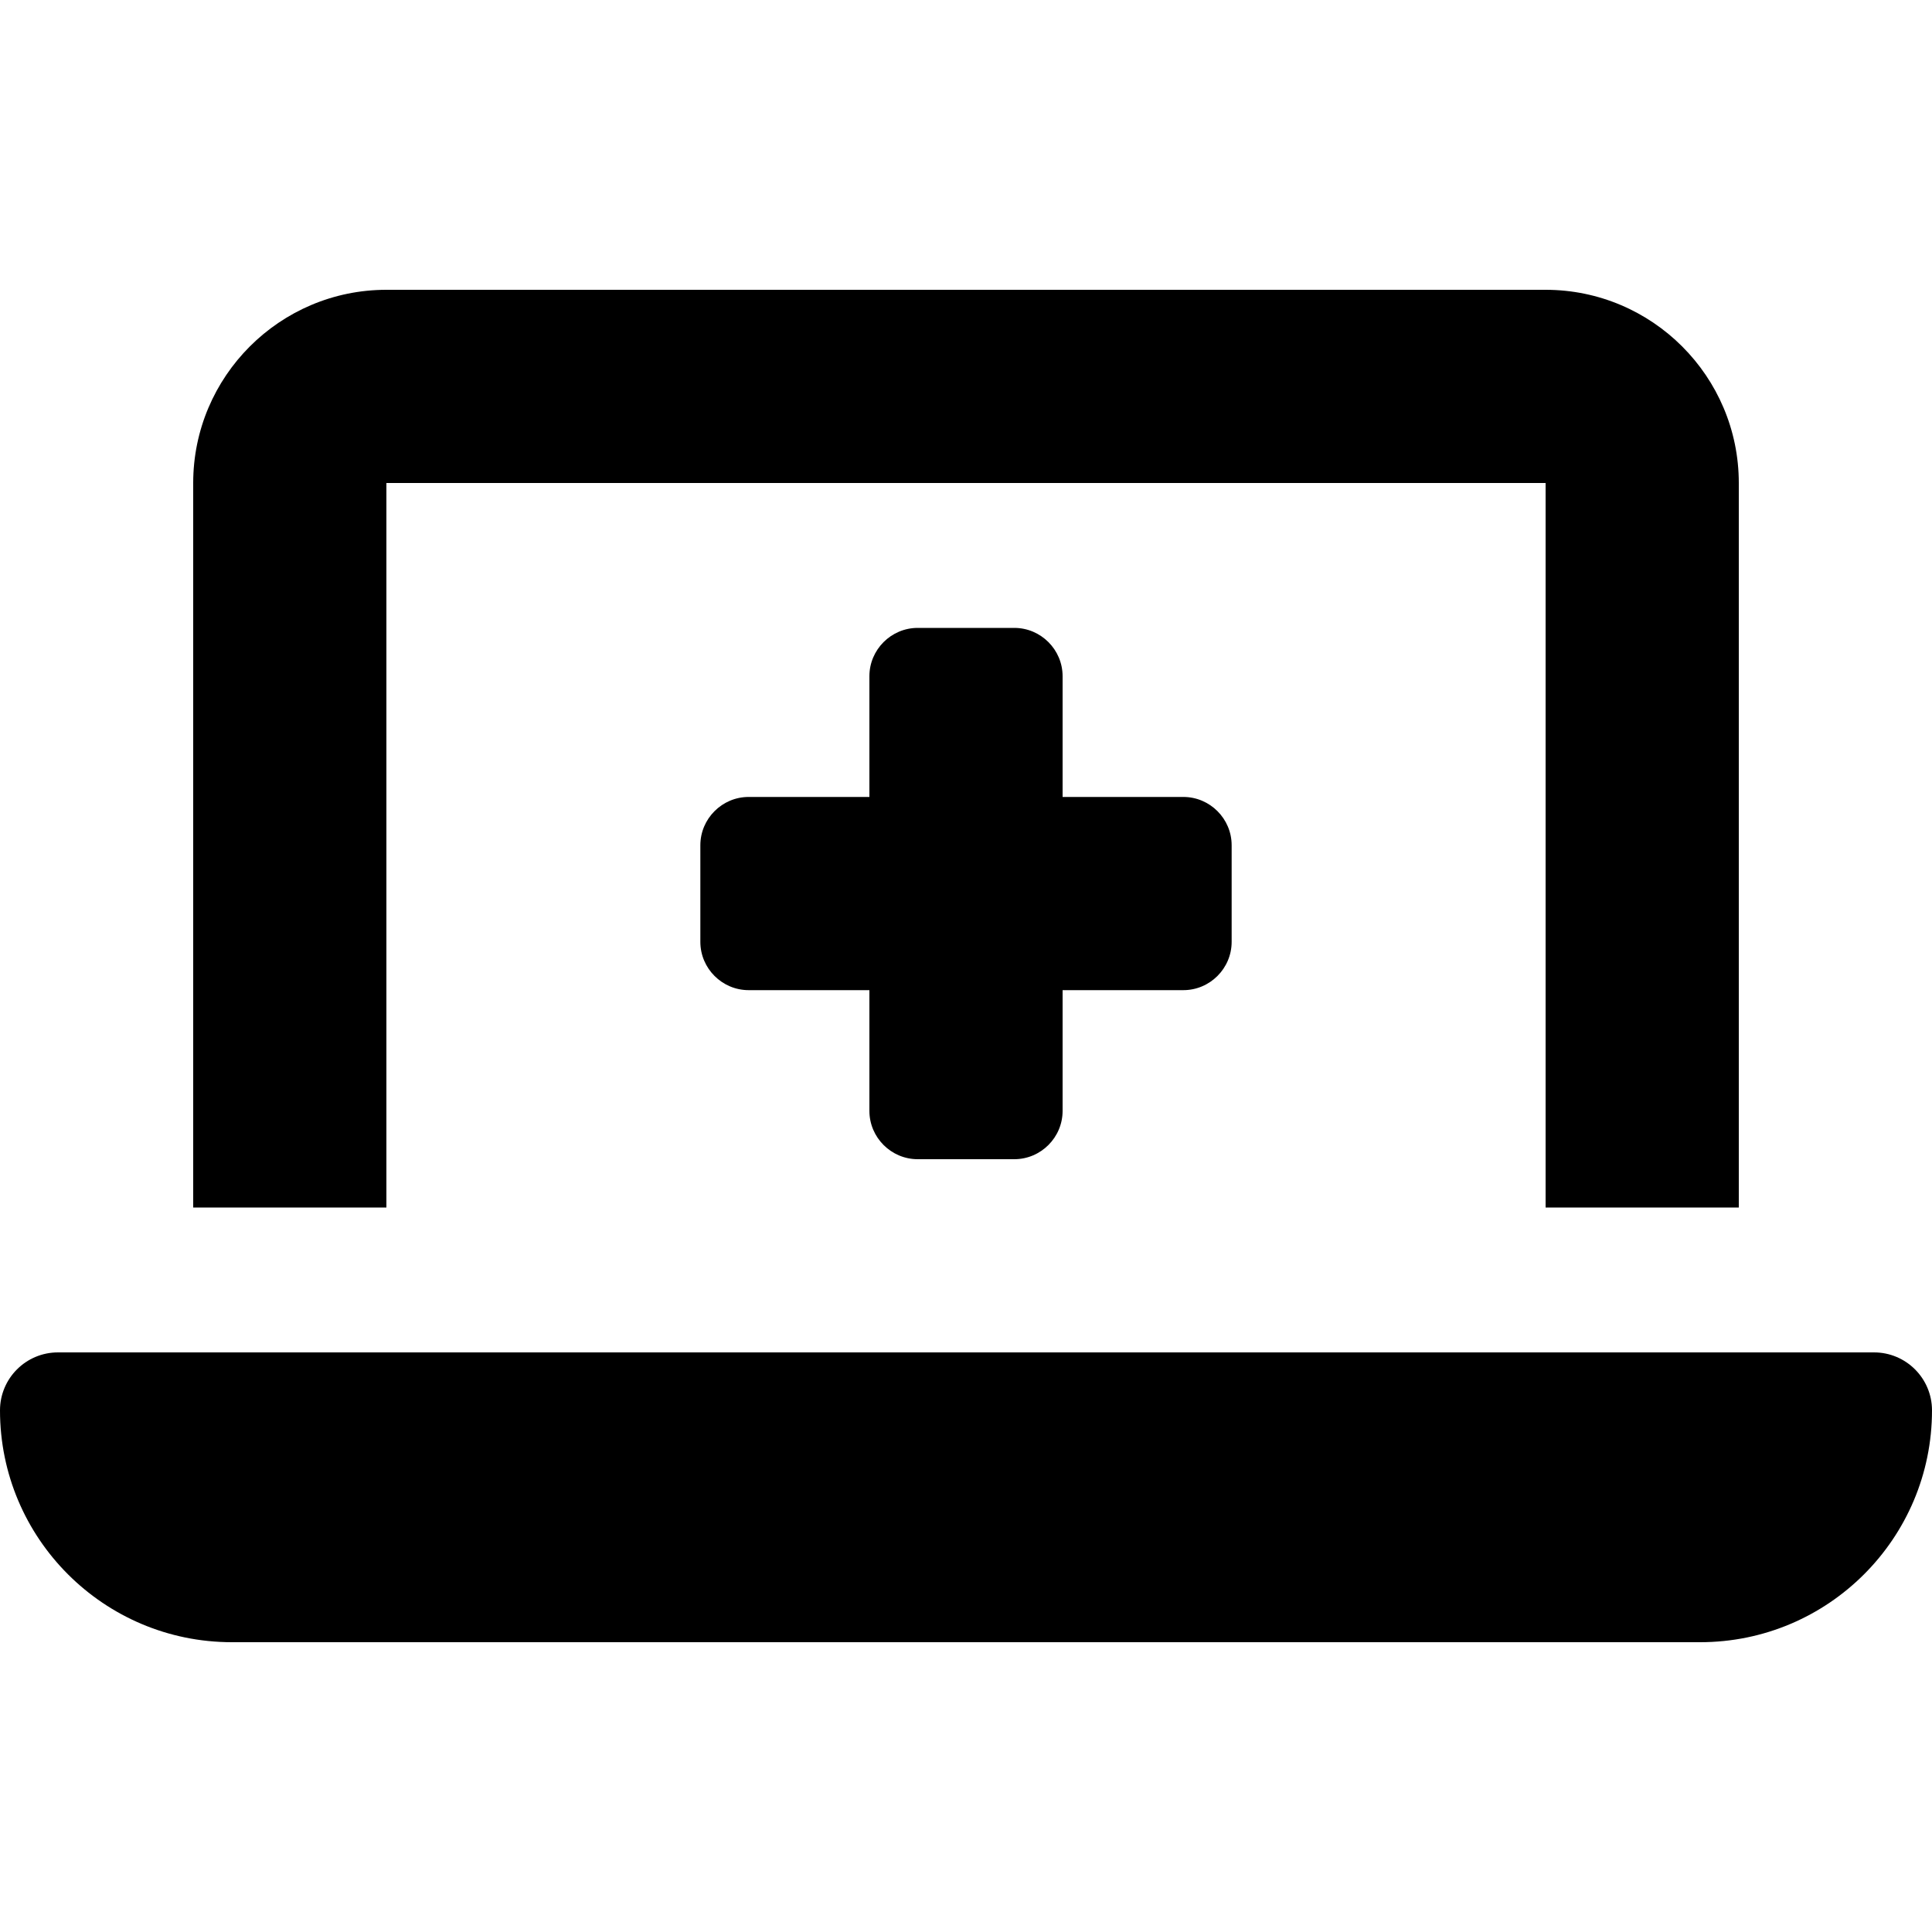 <svg xmlns="http://www.w3.org/2000/svg" viewBox="0 0 640 640"><!--! Font Awesome Free 7.0.1 by @fontawesome - https://fontawesome.com License - https://fontawesome.com/license/free (Icons: CC BY 4.0, Fonts: SIL OFL 1.1, Code: MIT License) Copyright 2025 Fonticons, Inc. --><path fill="currentColor" d="M64 160C64 124.7 92.7 96 128 96L512 96C547.3 96 576 124.7 576 160L576 400L512 400L512 160L128 160L128 400L64 400L64 160zM0 467.2C0 456.6 8.6 448 19.2 448L620.8 448C631.4 448 640 456.6 640 467.2C640 509.6 605.6 544 563.2 544L76.8 544C34.4 544 0 509.6 0 467.2zM288 224C288 215.2 295.2 208 304 208L336 208C344.8 208 352 215.2 352 224L352 264L392 264C400.8 264 408 271.2 408 280L408 312C408 320.8 400.8 328 392 328L352 328L352 368C352 376.8 344.8 384 336 384L304 384C295.2 384 288 376.8 288 368L288 328L248 328C239.2 328 232 320.8 232 312L232 280C232 271.2 239.2 264 248 264L288 264L288 224z"/></svg>
